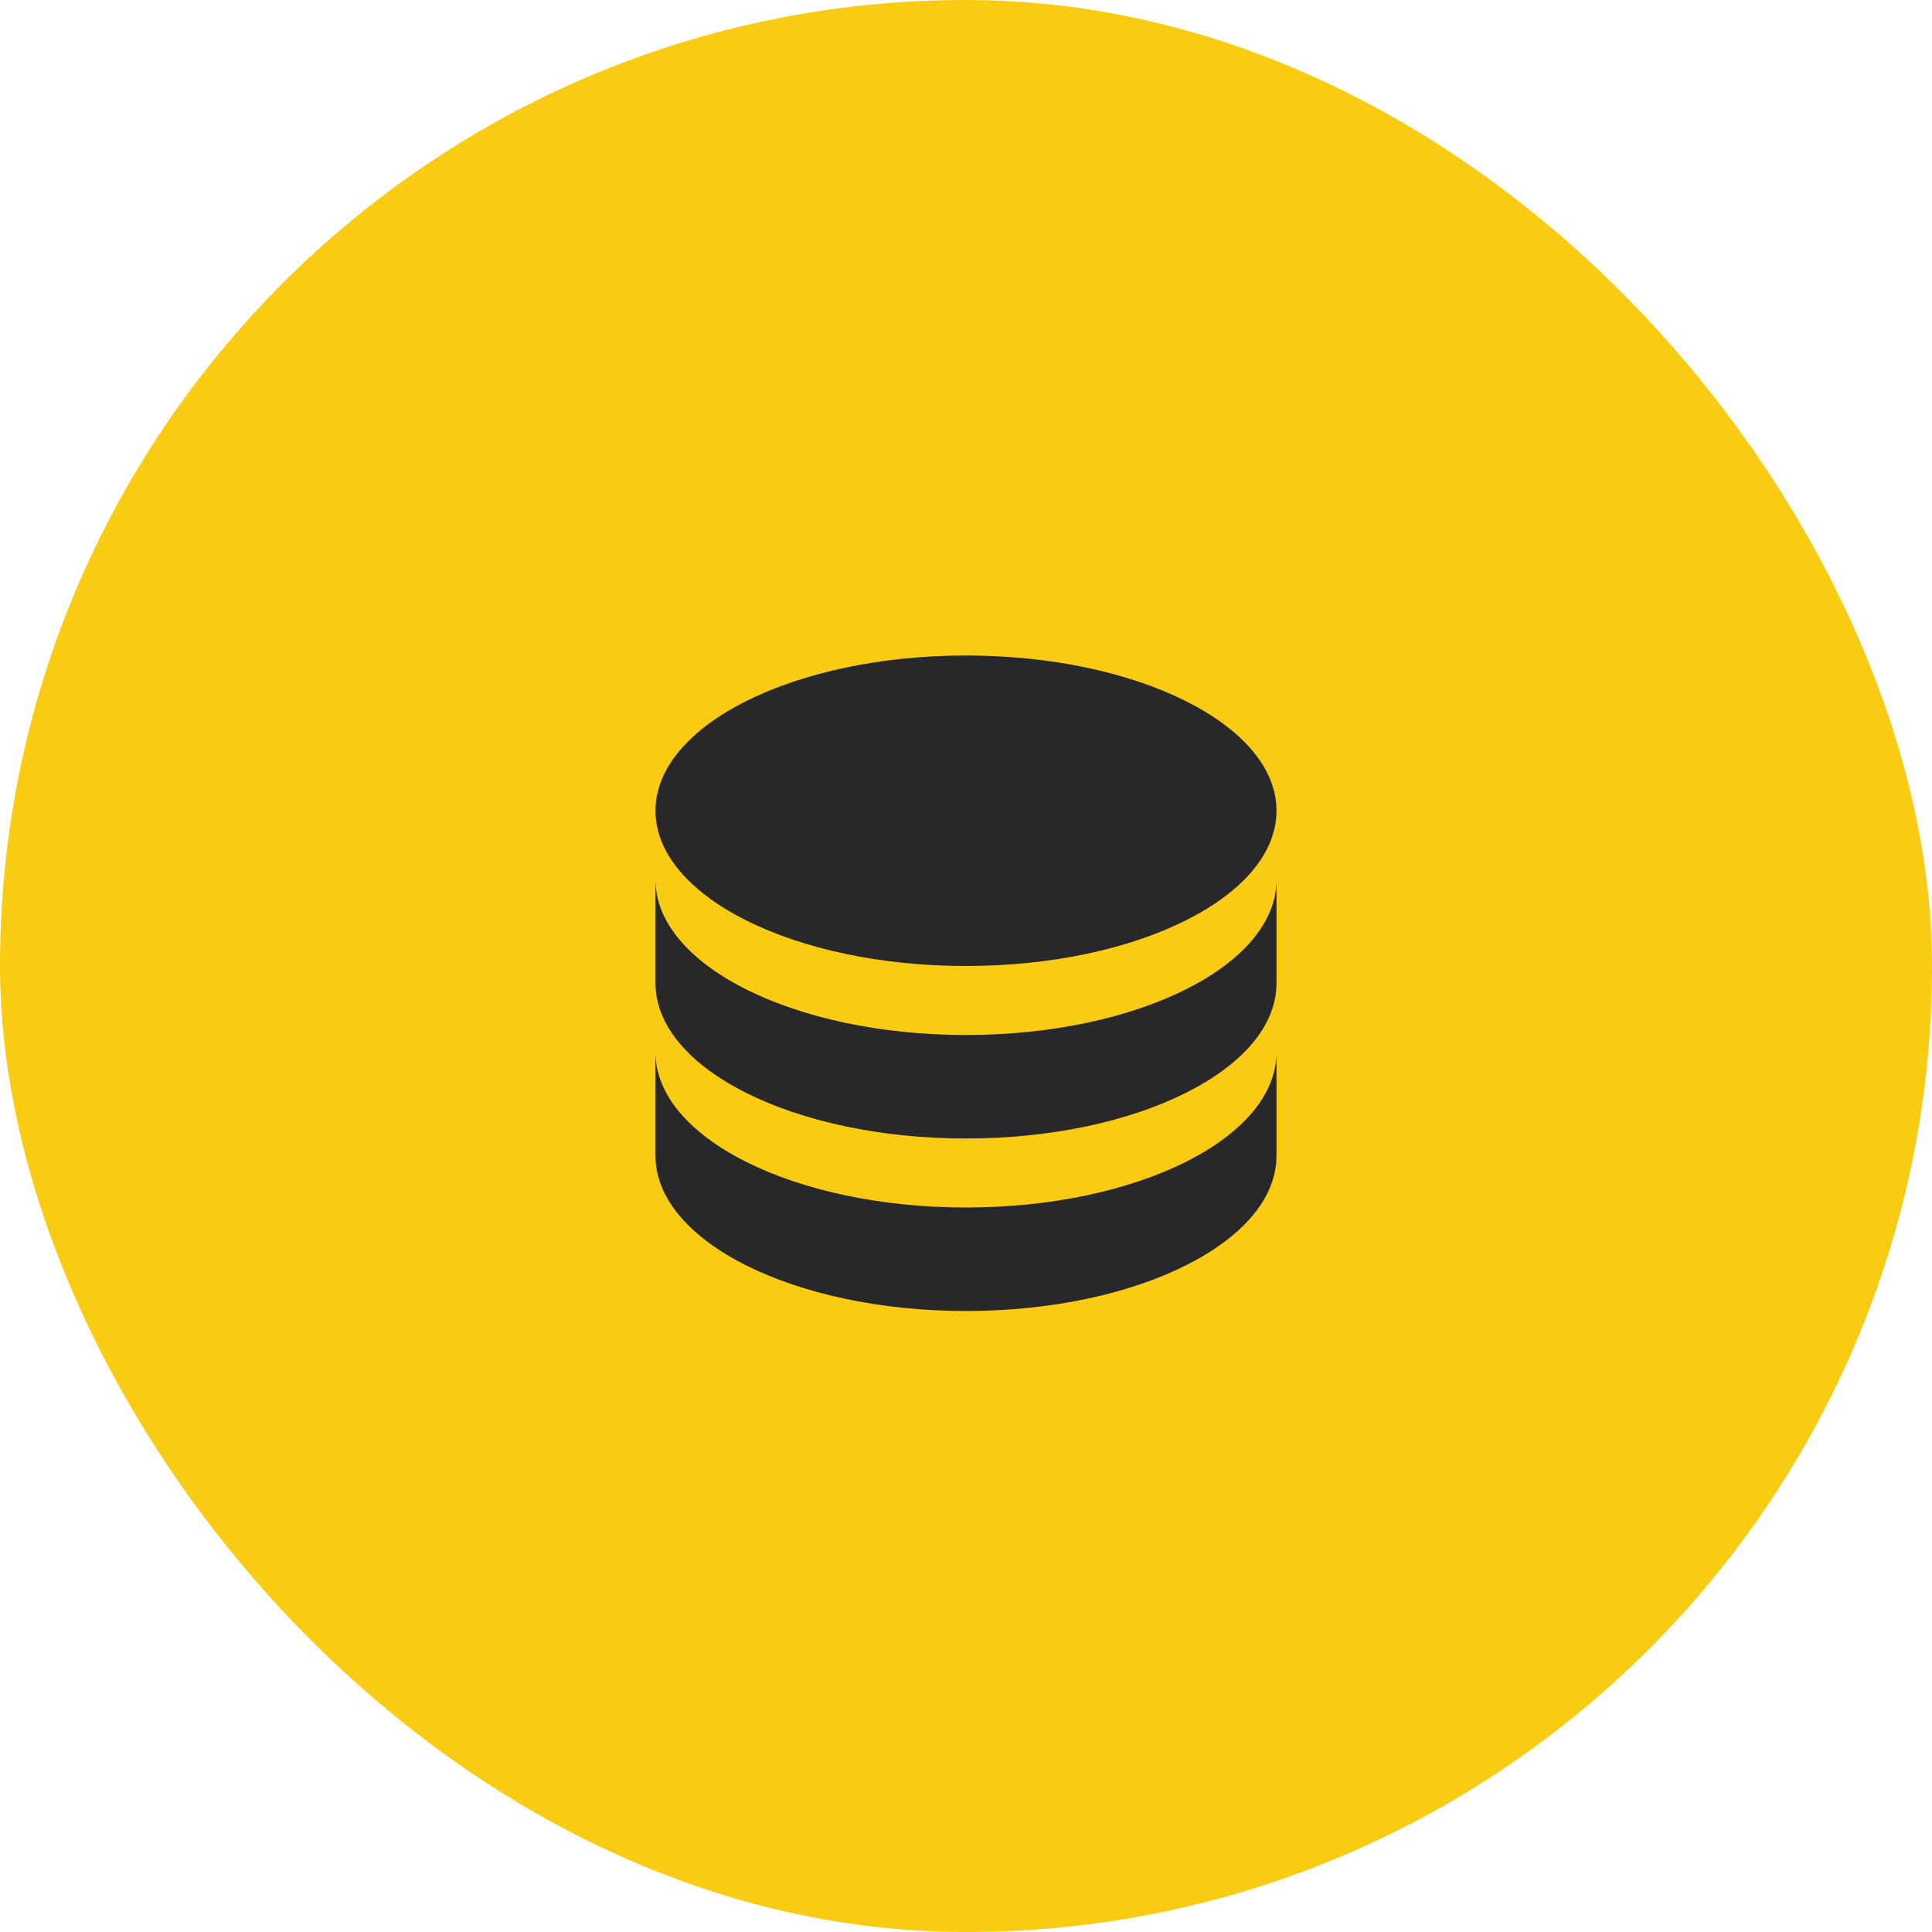 <svg width="56" height="56" viewBox="0 0 56 56" fill="none" xmlns="http://www.w3.org/2000/svg">
<rect width="56" height="56" rx="28" fill="#F9CB13"/>
<g clip-path="url(#clip0_1338_4870)">
<path d="M37 25.5V28.5C37 30.985 32.97 33 28 33C23.03 33 19 30.985 19 28.5V25.5C19 27.985 23.03 30 28 30C32.97 30 37 27.985 37 25.5ZM19 30.5C19 32.985 23.03 35 28 35C32.97 35 37 32.985 37 30.5V33.5C37 35.985 32.97 38 28 38C23.03 38 19 35.985 19 33.5V30.5ZM28 28C23.03 28 19 25.985 19 23.5C19 21.015 23.03 19 28 19C32.97 19 37 21.015 37 23.5C37 25.985 32.97 28 28 28Z" fill="#28282B"/>
</g>
<defs>
<clipPath id="clip0_1338_4870">
<rect width="24" height="24" fill="white" transform="translate(16 16)"/>
</clipPath>
</defs>
</svg>
